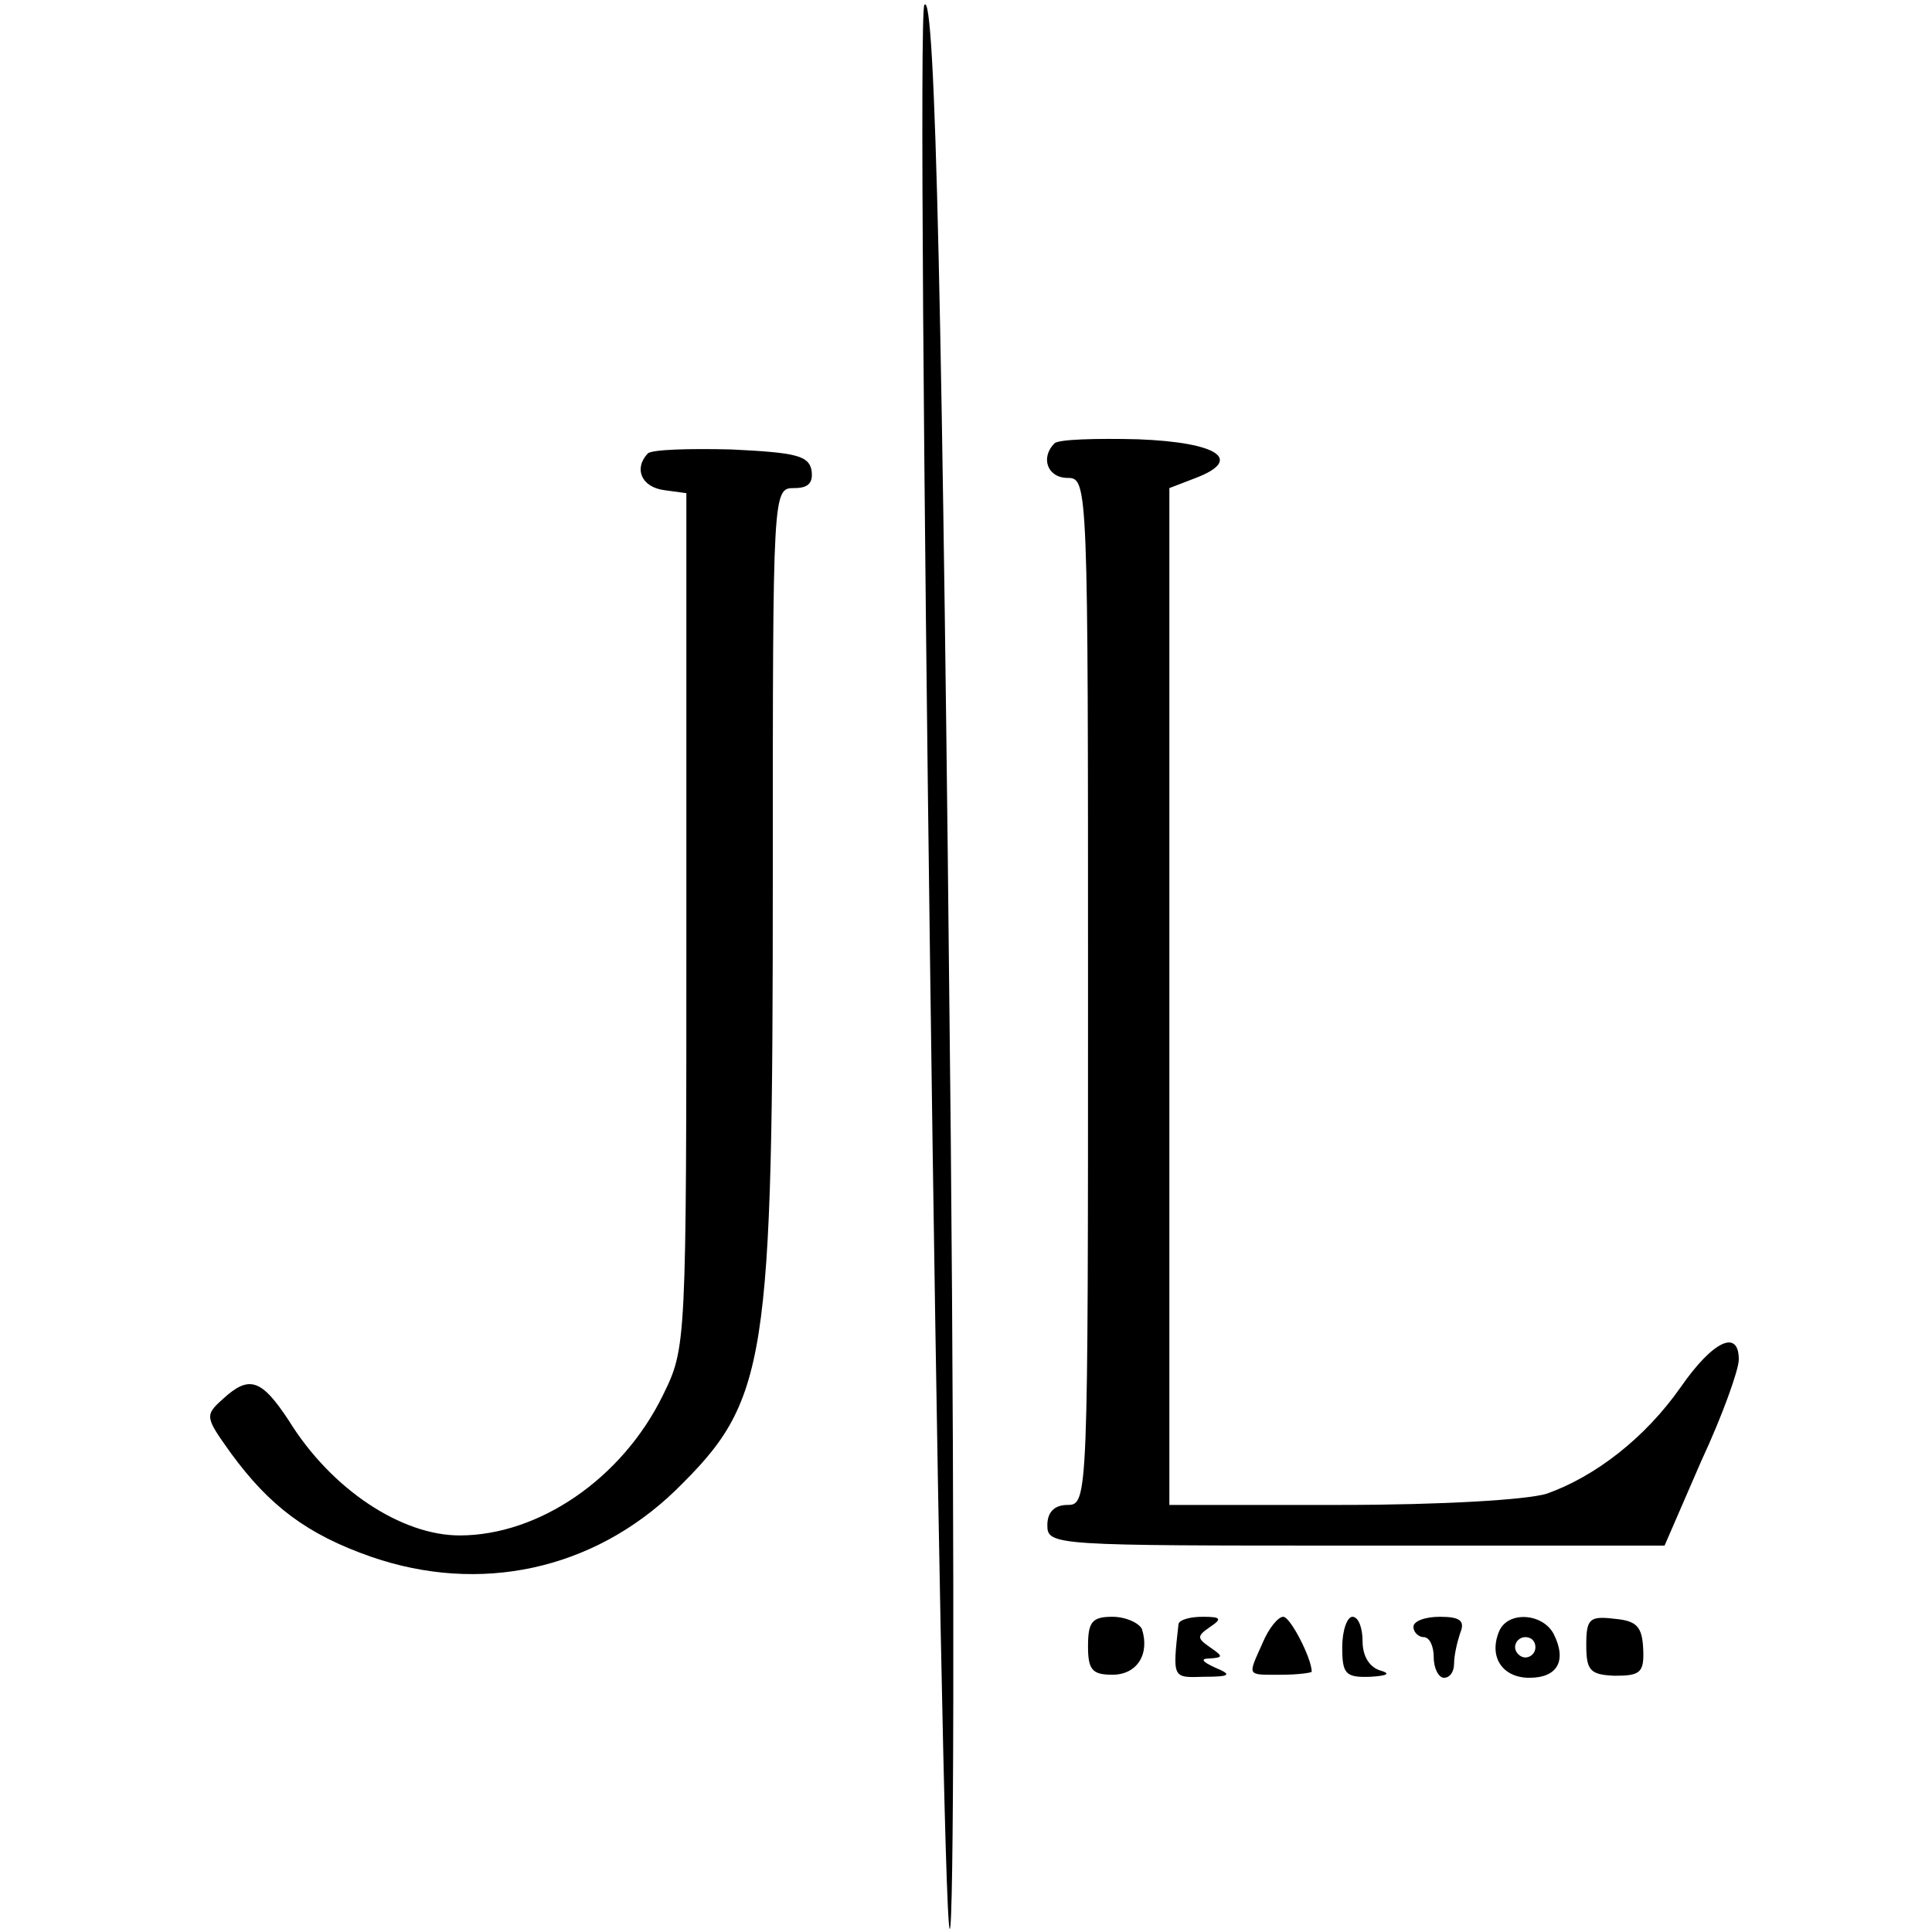 <?xml version="1.0" standalone="no"?>
<!DOCTYPE svg PUBLIC "-//W3C//DTD SVG 20010904//EN"
 "http://www.w3.org/TR/2001/REC-SVG-20010904/DTD/svg10.dtd">
<svg version="1.0" xmlns="http://www.w3.org/2000/svg"
 width="190pt" height="190pt" viewBox="0 0 190 190"
 preserveAspectRatio="xMidYMid meet">
<g transform="translate(0,190) scale(0.1,-0.1)"
fill="#000000" stroke="none">
<path d="M909 1895 c-9 -16 16 -1883 25 -1892 4 -4 5 348 1 782 -8 798 -15
1128 -26 1110z"/>
<path d="M1037 1464 c-14 -14 -7 -34 13 -34 20 0 20 -7 20 -505 0 -498 0 -505
-20 -505 -13 0 -20 -7 -20 -20 0 -20 7 -20 303 -20 l304 0 36 83 c21 45 37 90
37 100 0 30 -25 19 -57 -27 -35 -50 -84 -88 -132 -105 -20 -6 -103 -11 -202
-11 l-169 0 0 500 0 500 26 10 c47 18 22 35 -57 38 -41 1 -78 0 -82 -4z"/>
<path d="M637 1454 c-14 -15 -6 -33 16 -36 l22 -3 0 -420 c0 -419 0 -420 -23
-467 -40 -82 -122 -138 -200 -138 -57 0 -126 45 -168 113 -27 41 -39 45 -65
21 -18 -16 -17 -18 8 -53 38 -52 75 -80 138 -102 107 -37 218 -13 299 65 91
89 96 122 96 609 0 375 0 377 21 377 14 0 19 5 17 18 -3 14 -16 17 -79 20 -41
1 -78 0 -82 -4z"/>
<path d="M1070 281 c0 -23 4 -28 24 -28 24 0 37 20 29 45 -3 6 -16 12 -29 12
-20 0 -24 -5 -24 -29z"/>
<path d="M1159 303 c-6 -54 -6 -53 25 -52 26 0 28 2 11 9 -13 6 -15 9 -5 9 13
1 13 2 0 11 -13 9 -13 11 0 20 12 8 11 10 -7 10 -13 0 -23 -3 -24 -7z"/>
<path d="M1242 285 c-15 -34 -17 -32 18 -32 17 0 30 2 30 3 0 13 -21 54 -28
54 -5 0 -14 -11 -20 -25z"/>
<path d="M1320 280 c0 -26 3 -30 28 -29 16 1 20 3 10 6 -11 3 -18 14 -18 29 0
13 -4 24 -10 24 -5 0 -10 -13 -10 -30z"/>
<path d="M1390 300 c0 -5 5 -10 10 -10 6 0 10 -9 10 -20 0 -11 5 -20 10 -20 6
0 10 6 10 14 0 8 3 21 6 30 5 12 0 16 -20 16 -14 0 -26 -4 -26 -10z"/>
<path d="M1474 295 c-10 -25 4 -45 30 -45 28 0 37 17 24 43 -11 21 -46 23 -54
2z m36 -15 c0 -5 -4 -10 -10 -10 -5 0 -10 5 -10 10 0 6 5 10 10 10 6 0 10 -4
10 -10z"/>
<path d="M1560 282 c0 -25 4 -29 28 -30 25 0 29 3 28 26 -1 22 -6 28 -28 30
-25 3 -28 0 -28 -26z"/>
</g>
</svg>
